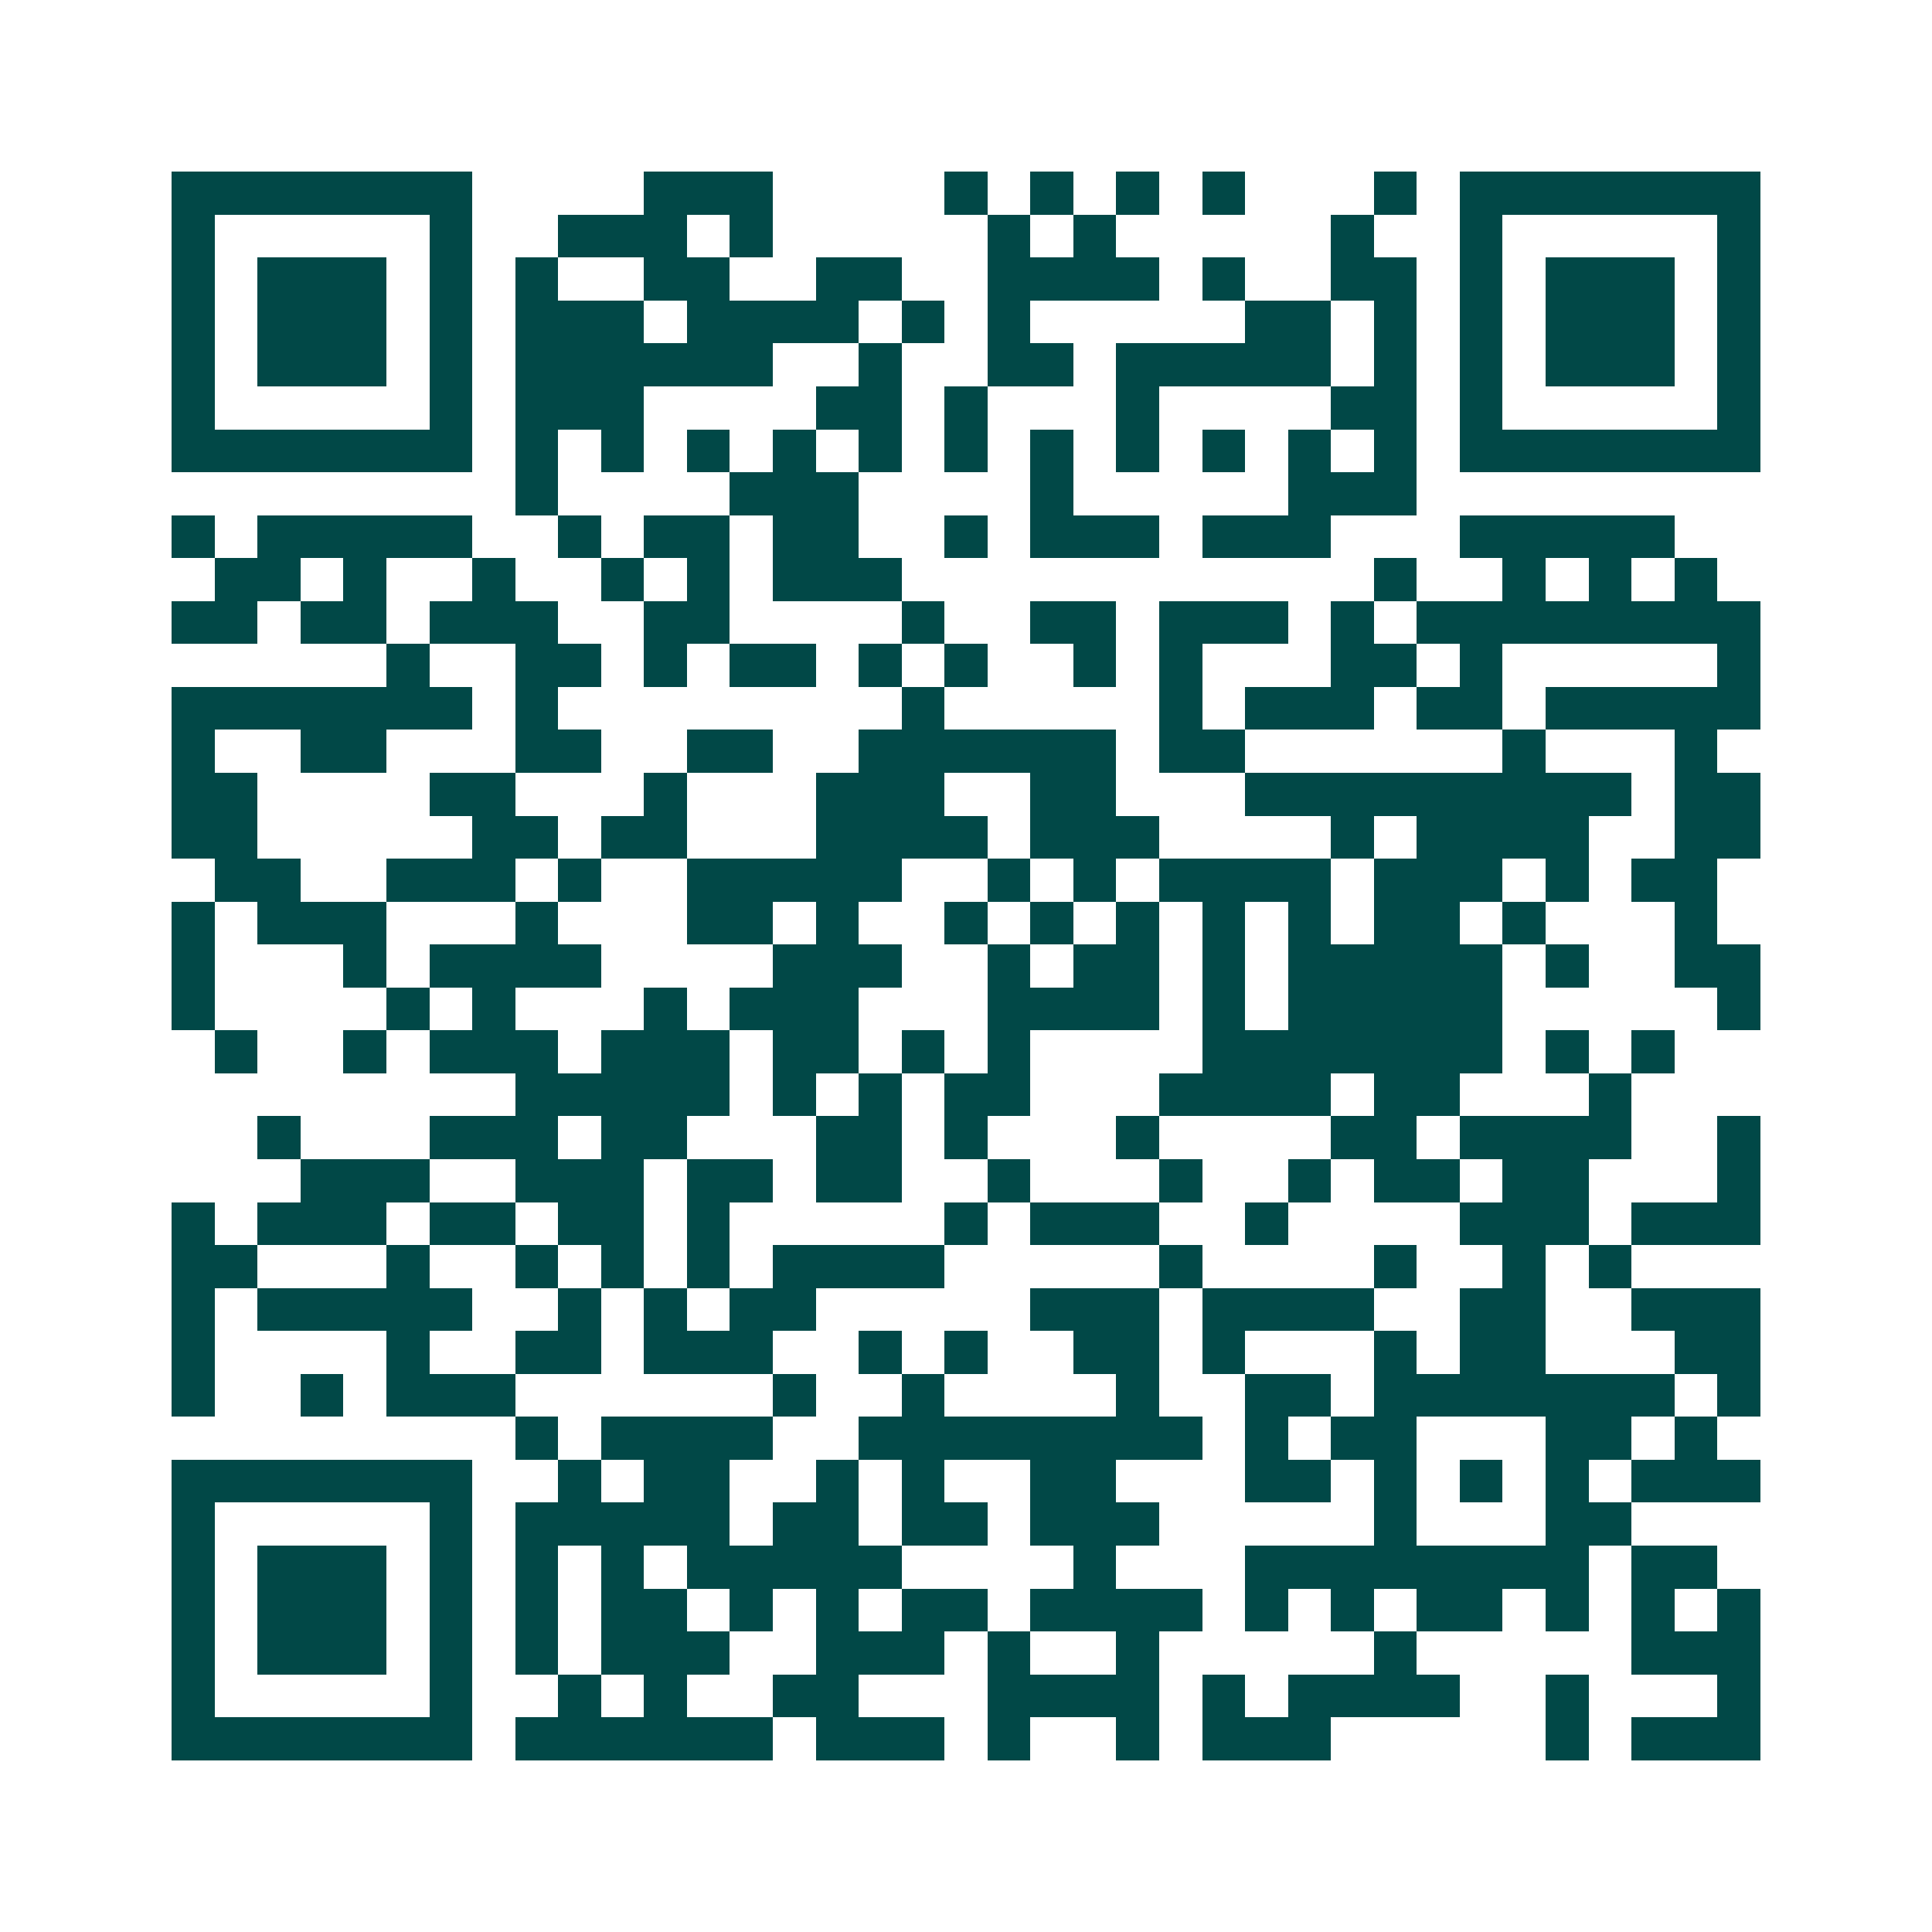 <svg xmlns="http://www.w3.org/2000/svg" width="200" height="200" viewBox="0 0 45 45" shape-rendering="crispEdges"><path fill="#ffffff" d="M0 0h45v45H0z"/><path stroke="#014847" d="M4 4.5h7m4 0h3m4 0h1m1 0h1m1 0h1m1 0h1m3 0h1m1 0h7M4 5.5h1m5 0h1m2 0h3m1 0h1m5 0h1m1 0h1m5 0h1m2 0h1m5 0h1M4 6.5h1m1 0h3m1 0h1m1 0h1m2 0h2m2 0h2m2 0h4m1 0h1m2 0h2m1 0h1m1 0h3m1 0h1M4 7.5h1m1 0h3m1 0h1m1 0h3m1 0h4m1 0h1m1 0h1m5 0h2m1 0h1m1 0h1m1 0h3m1 0h1M4 8.5h1m1 0h3m1 0h1m1 0h6m2 0h1m2 0h2m1 0h5m1 0h1m1 0h1m1 0h3m1 0h1M4 9.5h1m5 0h1m1 0h3m4 0h2m1 0h1m3 0h1m4 0h2m1 0h1m5 0h1M4 10.5h7m1 0h1m1 0h1m1 0h1m1 0h1m1 0h1m1 0h1m1 0h1m1 0h1m1 0h1m1 0h1m1 0h1m1 0h7M12 11.5h1m4 0h3m4 0h1m5 0h3M4 12.5h1m1 0h5m2 0h1m1 0h2m1 0h2m2 0h1m1 0h3m1 0h3m3 0h5M5 13.5h2m1 0h1m2 0h1m2 0h1m1 0h1m1 0h3m11 0h1m2 0h1m1 0h1m1 0h1M4 14.5h2m1 0h2m1 0h3m2 0h2m4 0h1m2 0h2m1 0h3m1 0h1m1 0h8M9 15.5h1m2 0h2m1 0h1m1 0h2m1 0h1m1 0h1m2 0h1m1 0h1m3 0h2m1 0h1m5 0h1M4 16.5h7m1 0h1m8 0h1m5 0h1m1 0h3m1 0h2m1 0h5M4 17.5h1m2 0h2m3 0h2m2 0h2m2 0h6m1 0h2m6 0h1m3 0h1M4 18.5h2m4 0h2m3 0h1m3 0h3m2 0h2m3 0h9m1 0h2M4 19.5h2m5 0h2m1 0h2m3 0h4m1 0h3m4 0h1m1 0h4m2 0h2M5 20.5h2m2 0h3m1 0h1m2 0h5m2 0h1m1 0h1m1 0h4m1 0h3m1 0h1m1 0h2M4 21.5h1m1 0h3m3 0h1m3 0h2m1 0h1m2 0h1m1 0h1m1 0h1m1 0h1m1 0h1m1 0h2m1 0h1m3 0h1M4 22.5h1m3 0h1m1 0h4m4 0h3m2 0h1m1 0h2m1 0h1m1 0h5m1 0h1m2 0h2M4 23.5h1m4 0h1m1 0h1m3 0h1m1 0h3m3 0h4m1 0h1m1 0h5m5 0h1M5 24.5h1m2 0h1m1 0h3m1 0h3m1 0h2m1 0h1m1 0h1m4 0h7m1 0h1m1 0h1M12 25.5h5m1 0h1m1 0h1m1 0h2m3 0h4m1 0h2m3 0h1M6 26.5h1m3 0h3m1 0h2m3 0h2m1 0h1m3 0h1m4 0h2m1 0h4m2 0h1M7 27.5h3m2 0h3m1 0h2m1 0h2m2 0h1m3 0h1m2 0h1m1 0h2m1 0h2m3 0h1M4 28.5h1m1 0h3m1 0h2m1 0h2m1 0h1m5 0h1m1 0h3m2 0h1m4 0h3m1 0h3M4 29.5h2m3 0h1m2 0h1m1 0h1m1 0h1m1 0h4m5 0h1m4 0h1m2 0h1m1 0h1M4 30.5h1m1 0h5m2 0h1m1 0h1m1 0h2m5 0h3m1 0h4m2 0h2m2 0h3M4 31.5h1m4 0h1m2 0h2m1 0h3m2 0h1m1 0h1m2 0h2m1 0h1m3 0h1m1 0h2m3 0h2M4 32.5h1m2 0h1m1 0h3m6 0h1m2 0h1m4 0h1m2 0h2m1 0h7m1 0h1M12 33.5h1m1 0h4m2 0h8m1 0h1m1 0h2m3 0h2m1 0h1M4 34.5h7m2 0h1m1 0h2m2 0h1m1 0h1m2 0h2m3 0h2m1 0h1m1 0h1m1 0h1m1 0h3M4 35.5h1m5 0h1m1 0h5m1 0h2m1 0h2m1 0h3m5 0h1m3 0h2M4 36.5h1m1 0h3m1 0h1m1 0h1m1 0h1m1 0h5m4 0h1m3 0h8m1 0h2M4 37.5h1m1 0h3m1 0h1m1 0h1m1 0h2m1 0h1m1 0h1m1 0h2m1 0h4m1 0h1m1 0h1m1 0h2m1 0h1m1 0h1m1 0h1M4 38.5h1m1 0h3m1 0h1m1 0h1m1 0h3m2 0h3m1 0h1m2 0h1m5 0h1m5 0h3M4 39.5h1m5 0h1m2 0h1m1 0h1m2 0h2m3 0h4m1 0h1m1 0h4m2 0h1m3 0h1M4 40.5h7m1 0h6m1 0h3m1 0h1m2 0h1m1 0h3m5 0h1m1 0h3"/></svg>

